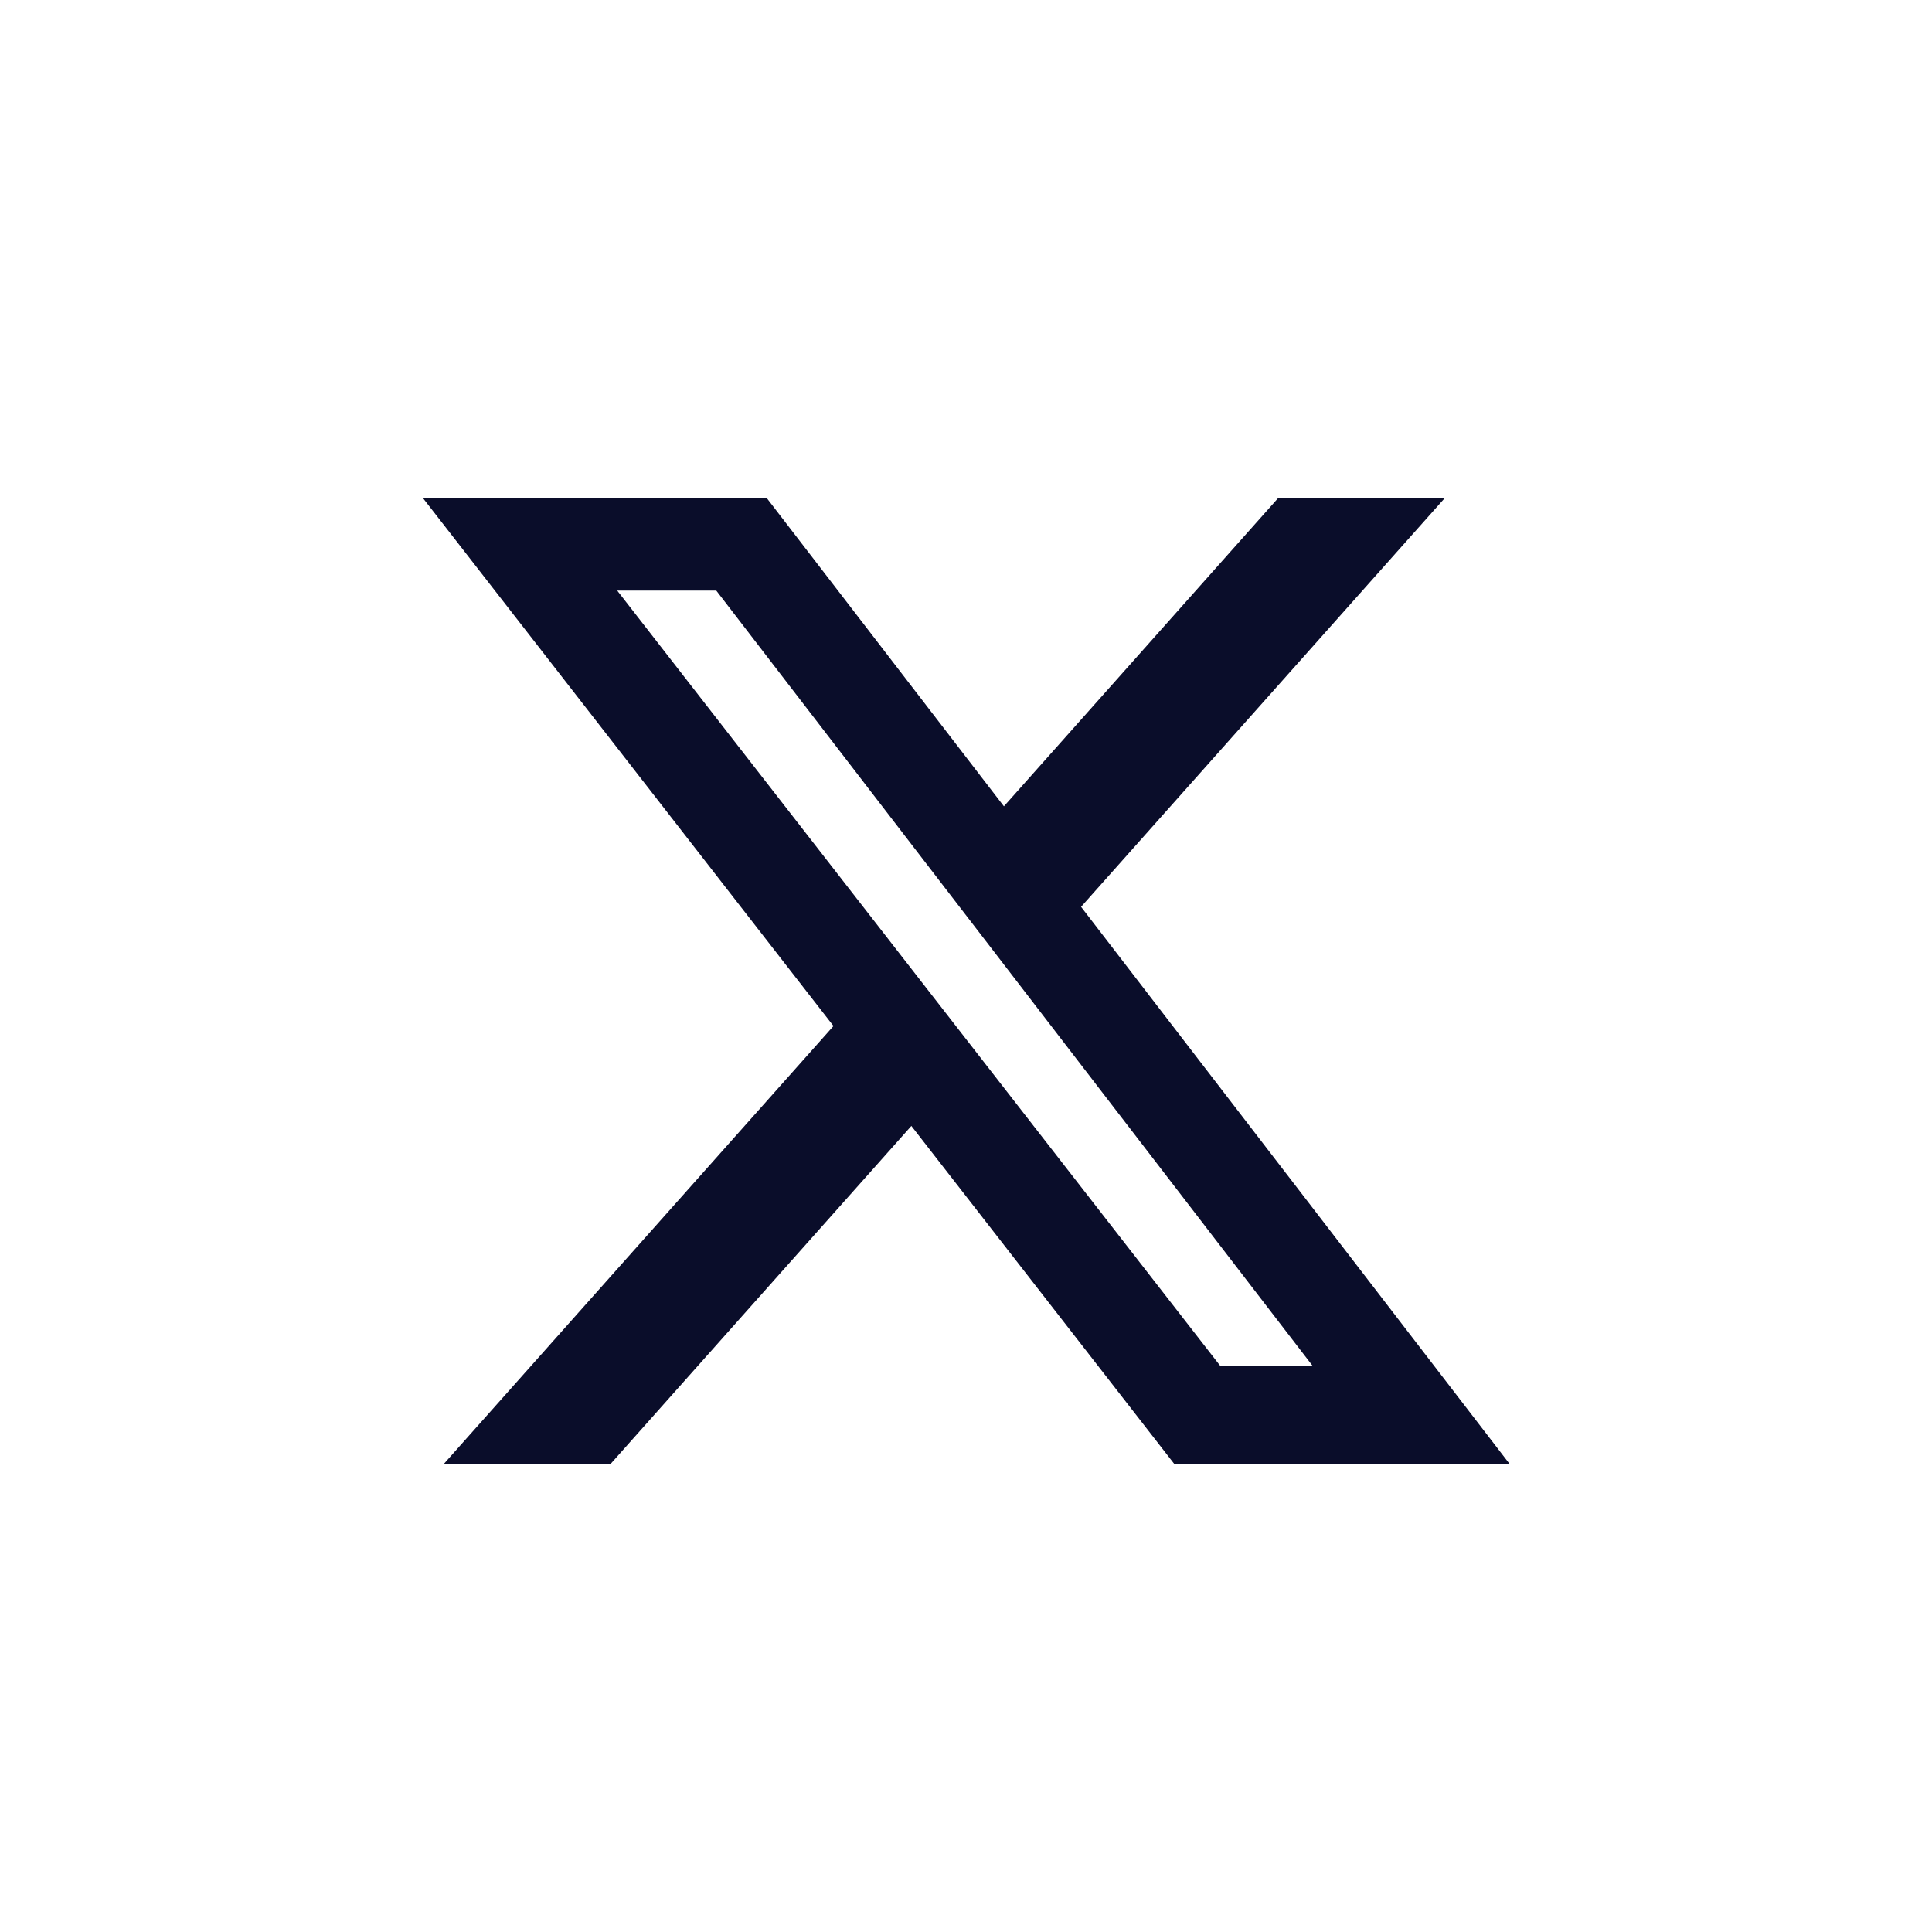 <svg width="32" height="32" viewBox="0 0 32 32" fill="none" xmlns="http://www.w3.org/2000/svg">
<path d="M21.176 8.243H23.936L17.906 15.02L25 24.243H19.446L15.095 18.649L10.117 24.243H7.355L13.805 16.994L7 8.243H12.695L16.628 13.355L21.176 8.243ZM20.207 22.618H21.737L11.864 9.782H10.223L20.207 22.618Z" fill="#0A0D2A"/>
</svg>
